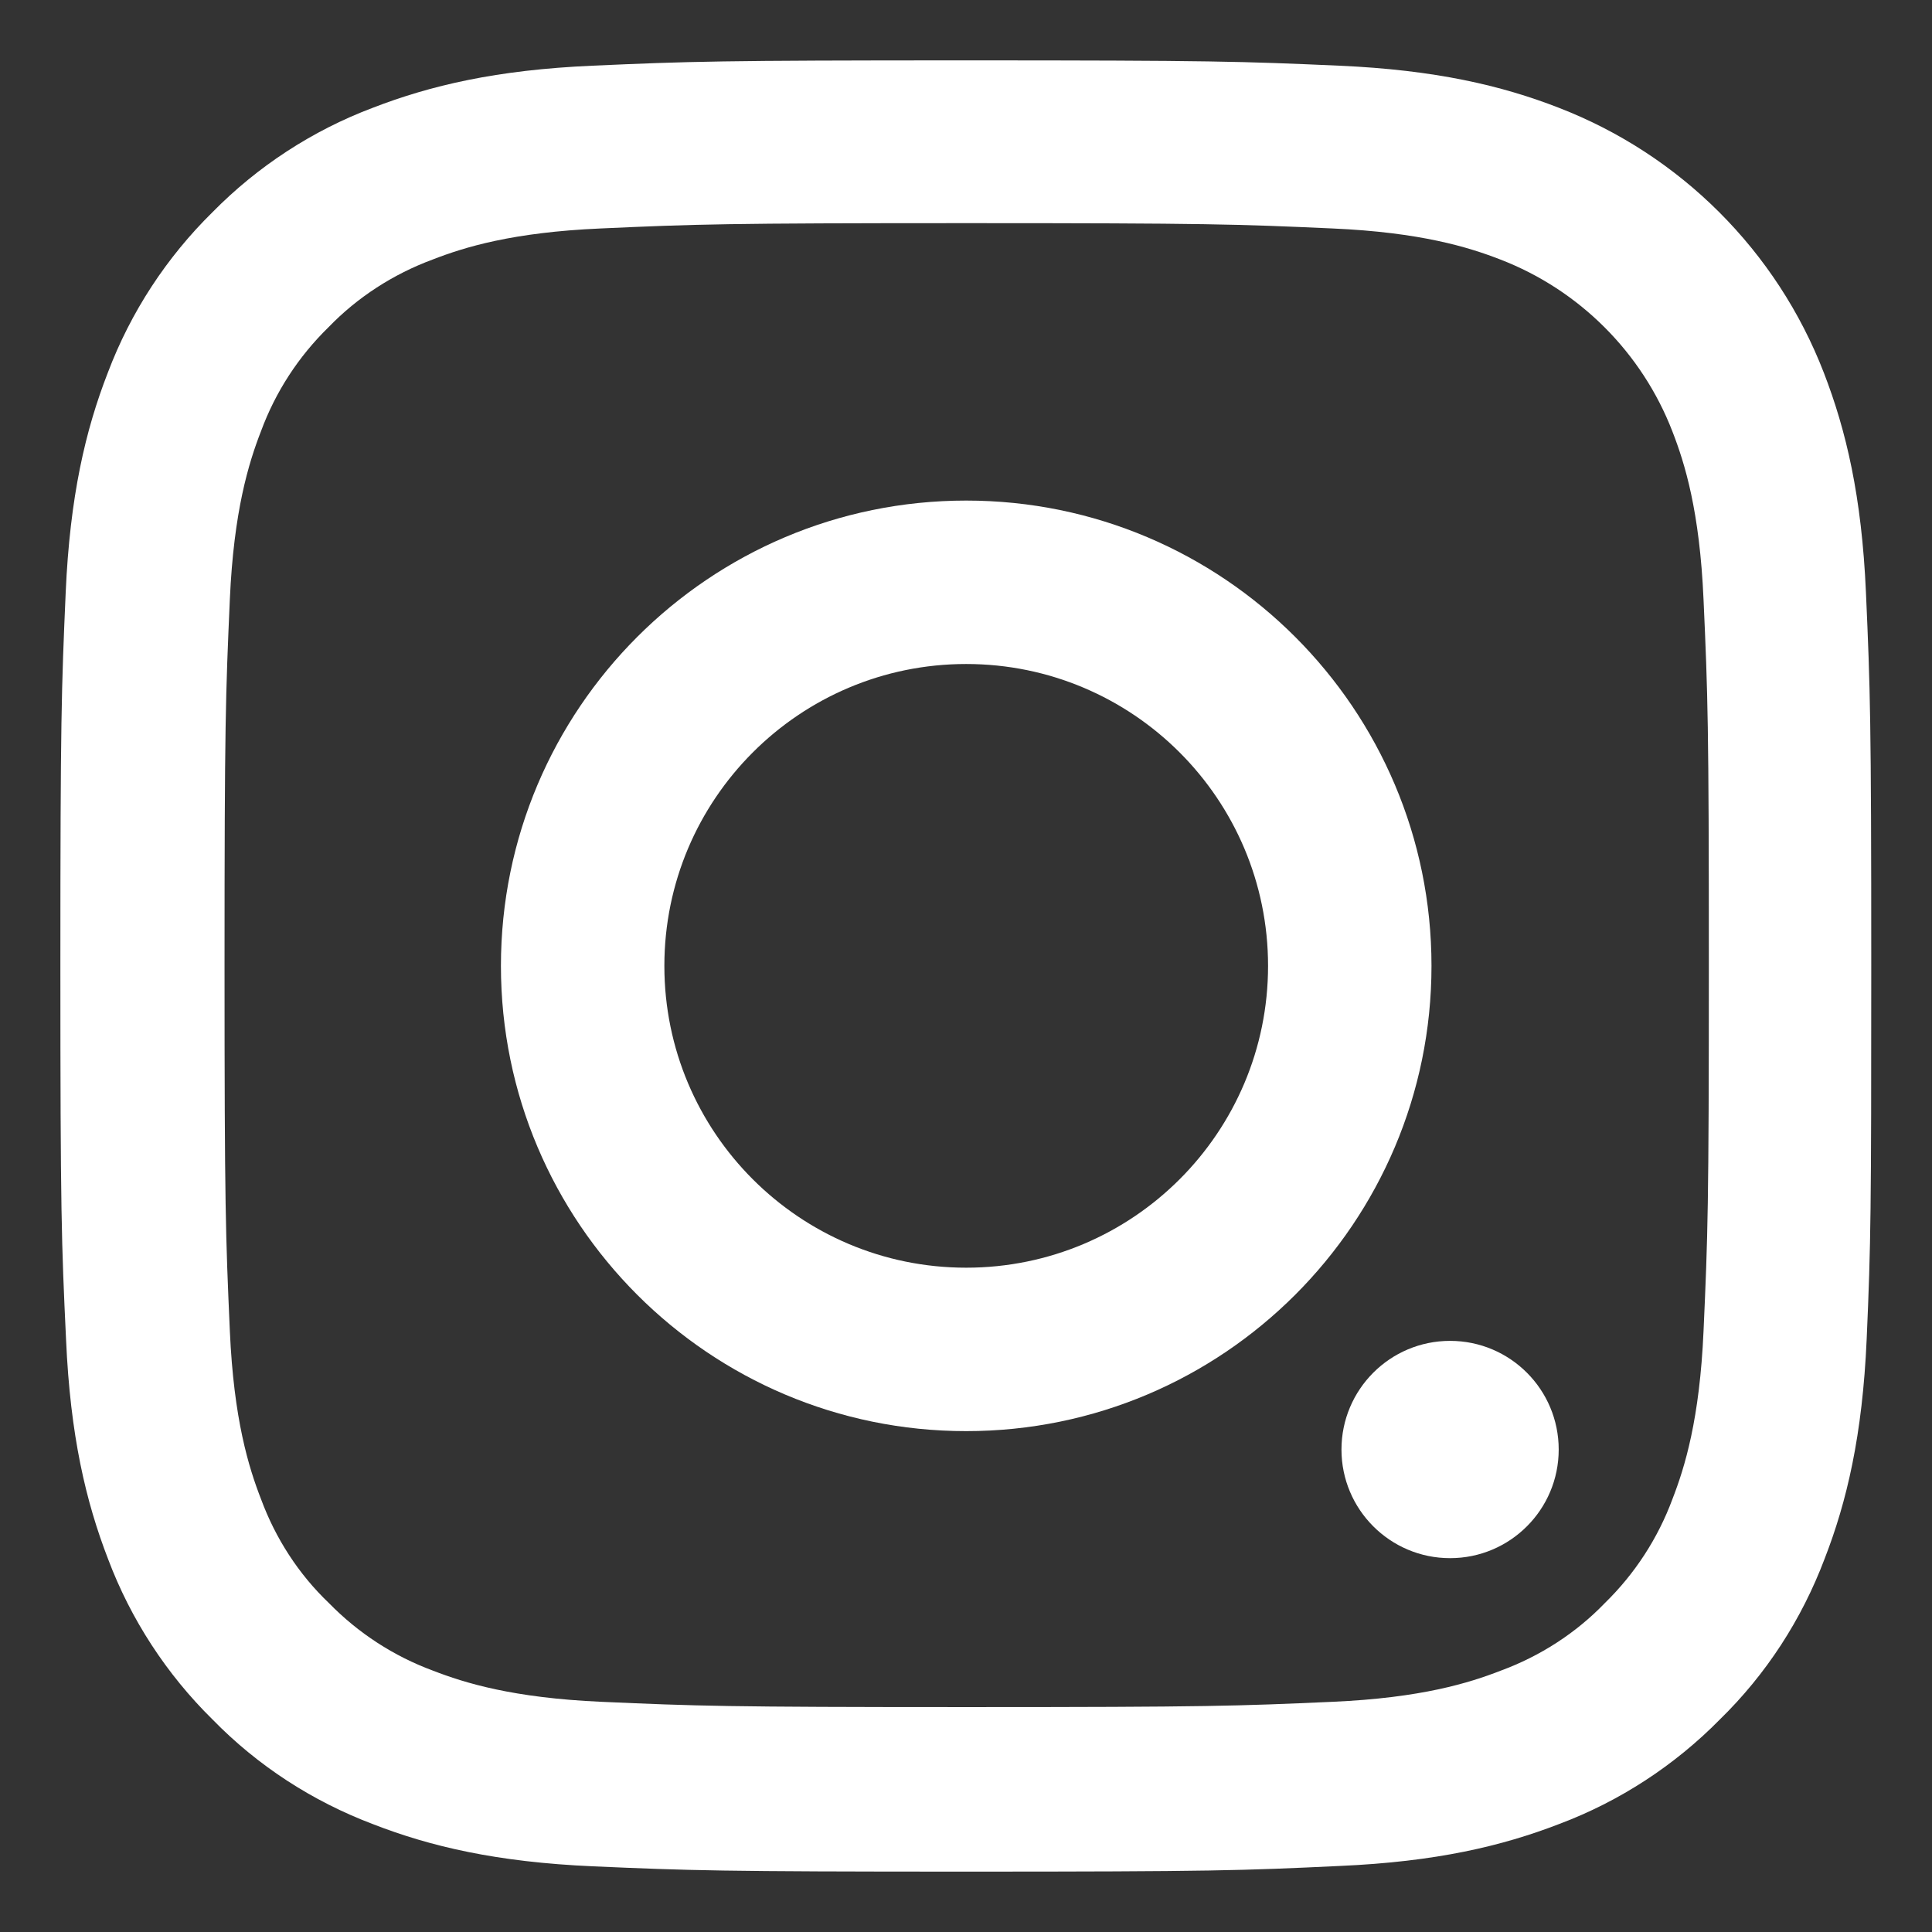 <svg width="32" height="32" viewBox="0 0 32 32" fill="none" xmlns="http://www.w3.org/2000/svg">
<rect x="0" y="0" width="32" height="32" fill="#333333" stroke="none"/>
<path d="M30.918 22.18C30.848 23.774 30.59 24.87 30.221 25.819C29.84 26.827 29.254 27.73 28.486 28.48C27.736 29.242 26.827 29.834 25.831 30.209C24.876 30.578 23.786 30.836 22.192 30.906C20.586 30.982 20.076 31 16.003 31C11.93 31 11.42 30.982 9.82 30.912C8.226 30.842 7.13 30.584 6.181 30.215C5.173 29.834 4.27 29.248 3.52 28.48C2.758 27.73 2.166 26.821 1.791 25.825C1.422 24.87 1.164 23.78 1.094 22.186C1.018 20.58 1 20.07 1 15.997C1 11.924 1.018 11.414 1.088 9.814C1.158 8.22 1.416 7.124 1.785 6.175C2.166 5.167 2.758 4.264 3.52 3.514C4.27 2.752 5.179 2.16 6.175 1.785C7.13 1.416 8.22 1.158 9.814 1.088C11.414 1.017 11.924 1 15.997 1C20.07 1 20.58 1.017 22.18 1.088C23.774 1.158 24.87 1.416 25.819 1.785C27.835 2.565 29.43 4.159 30.209 6.175C30.578 7.13 30.836 8.22 30.906 9.814C30.977 11.414 30.994 11.924 30.994 15.997C30.994 20.07 30.988 20.58 30.918 22.18ZM28.216 9.931C28.152 8.466 27.906 7.675 27.701 7.148C27.197 5.841 26.159 4.803 24.852 4.299C24.325 4.094 23.528 3.848 22.069 3.784C20.486 3.713 20.012 3.696 16.009 3.696C12.006 3.696 11.526 3.713 9.949 3.784C8.484 3.848 7.693 4.094 7.165 4.299C6.515 4.54 5.923 4.921 5.442 5.419C4.944 5.905 4.563 6.491 4.323 7.142C4.118 7.669 3.872 8.466 3.807 9.925C3.737 11.508 3.719 11.983 3.719 15.985C3.719 19.988 3.737 20.469 3.807 22.045C3.872 23.51 4.118 24.301 4.323 24.829C4.563 25.479 4.944 26.071 5.448 26.552C5.935 27.05 6.521 27.431 7.171 27.671C7.699 27.876 8.496 28.122 9.955 28.187C11.537 28.257 12.012 28.275 16.015 28.275C20.023 28.275 20.498 28.257 22.075 28.187C23.54 28.122 24.331 27.876 24.858 27.671C25.509 27.431 26.101 27.05 26.581 26.552C27.079 26.066 27.46 25.479 27.701 24.829C27.906 24.301 28.152 23.505 28.216 22.045C28.287 20.463 28.304 19.988 28.304 15.985C28.304 11.983 28.287 11.514 28.216 9.931Z" fill="white"/>
<path d="M16.003 23.704C11.749 23.704 8.297 20.252 8.297 15.998C8.297 11.743 11.749 8.291 16.003 8.291C20.258 8.291 23.71 11.743 23.71 15.998C23.71 20.252 20.258 23.704 16.003 23.704ZM16.003 10.998C13.243 10.998 11.004 13.237 11.004 15.998C11.004 18.758 13.243 20.997 16.003 20.997C18.764 20.997 21.003 18.758 21.003 15.998C21.003 13.237 18.764 10.998 16.003 10.998Z" fill="white"/>
<path d="M25.817 24.009C25.817 23.015 25.012 22.209 24.018 22.209C23.024 22.209 22.219 23.015 22.219 24.009C22.219 25.002 23.024 25.808 24.018 25.808C25.012 25.808 25.817 25.002 25.817 24.009Z" fill="white"/>
</svg>

